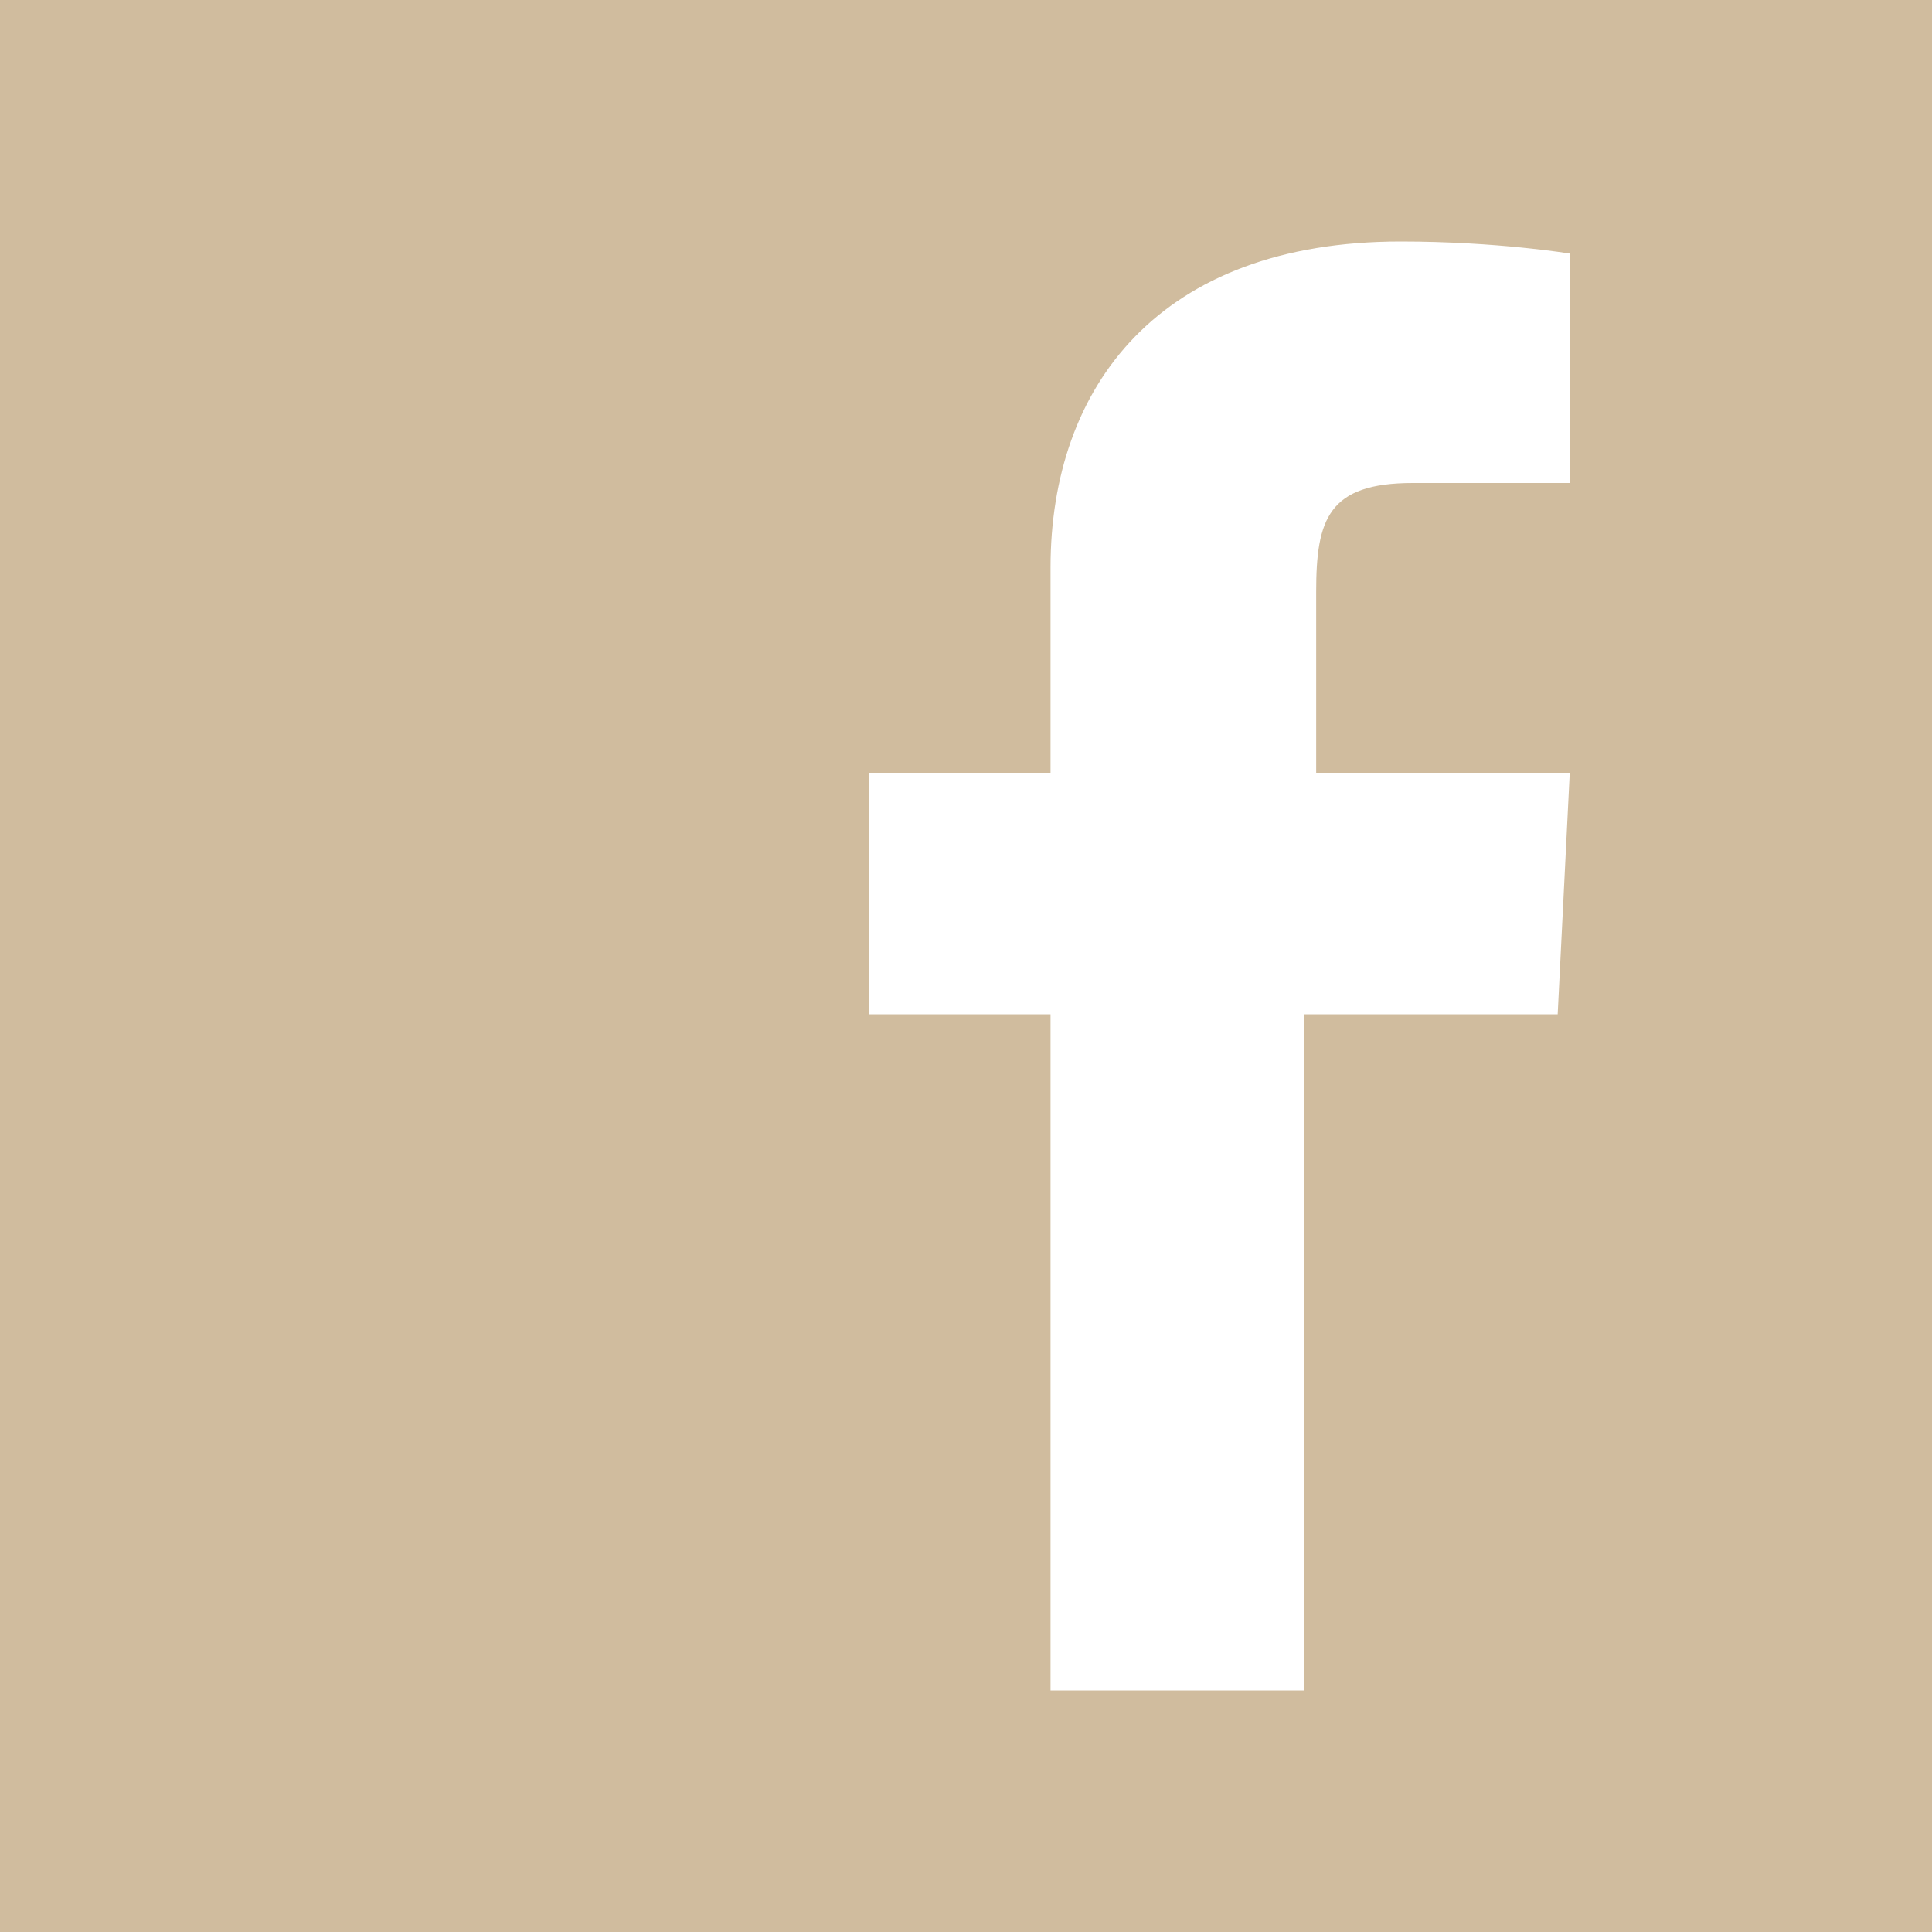 <?xml version="1.0" encoding="UTF-8"?> <svg xmlns="http://www.w3.org/2000/svg" width="300" height="300" viewBox="0 0 300 300" fill="none"> <path d="M0 0V300H300V0H0ZM241.875 157.5H202.5V262.5H163.125V157.5H135V120H163.125C163.125 120 163.125 105 163.125 88.125C163.125 60 180 37.5 217.5 37.5C232.5 37.5 243.75 39.375 243.75 39.375V75C243.75 75 232.5 75 219.375 75C206.25 75 204.375 80.625 204.375 91.875C204.375 93.75 204.375 93.75 204.375 93.75C204.375 97.5 204.375 103.125 204.375 120H243.75L241.875 157.5Z" fill="#D0BC9E"></path> </svg> 